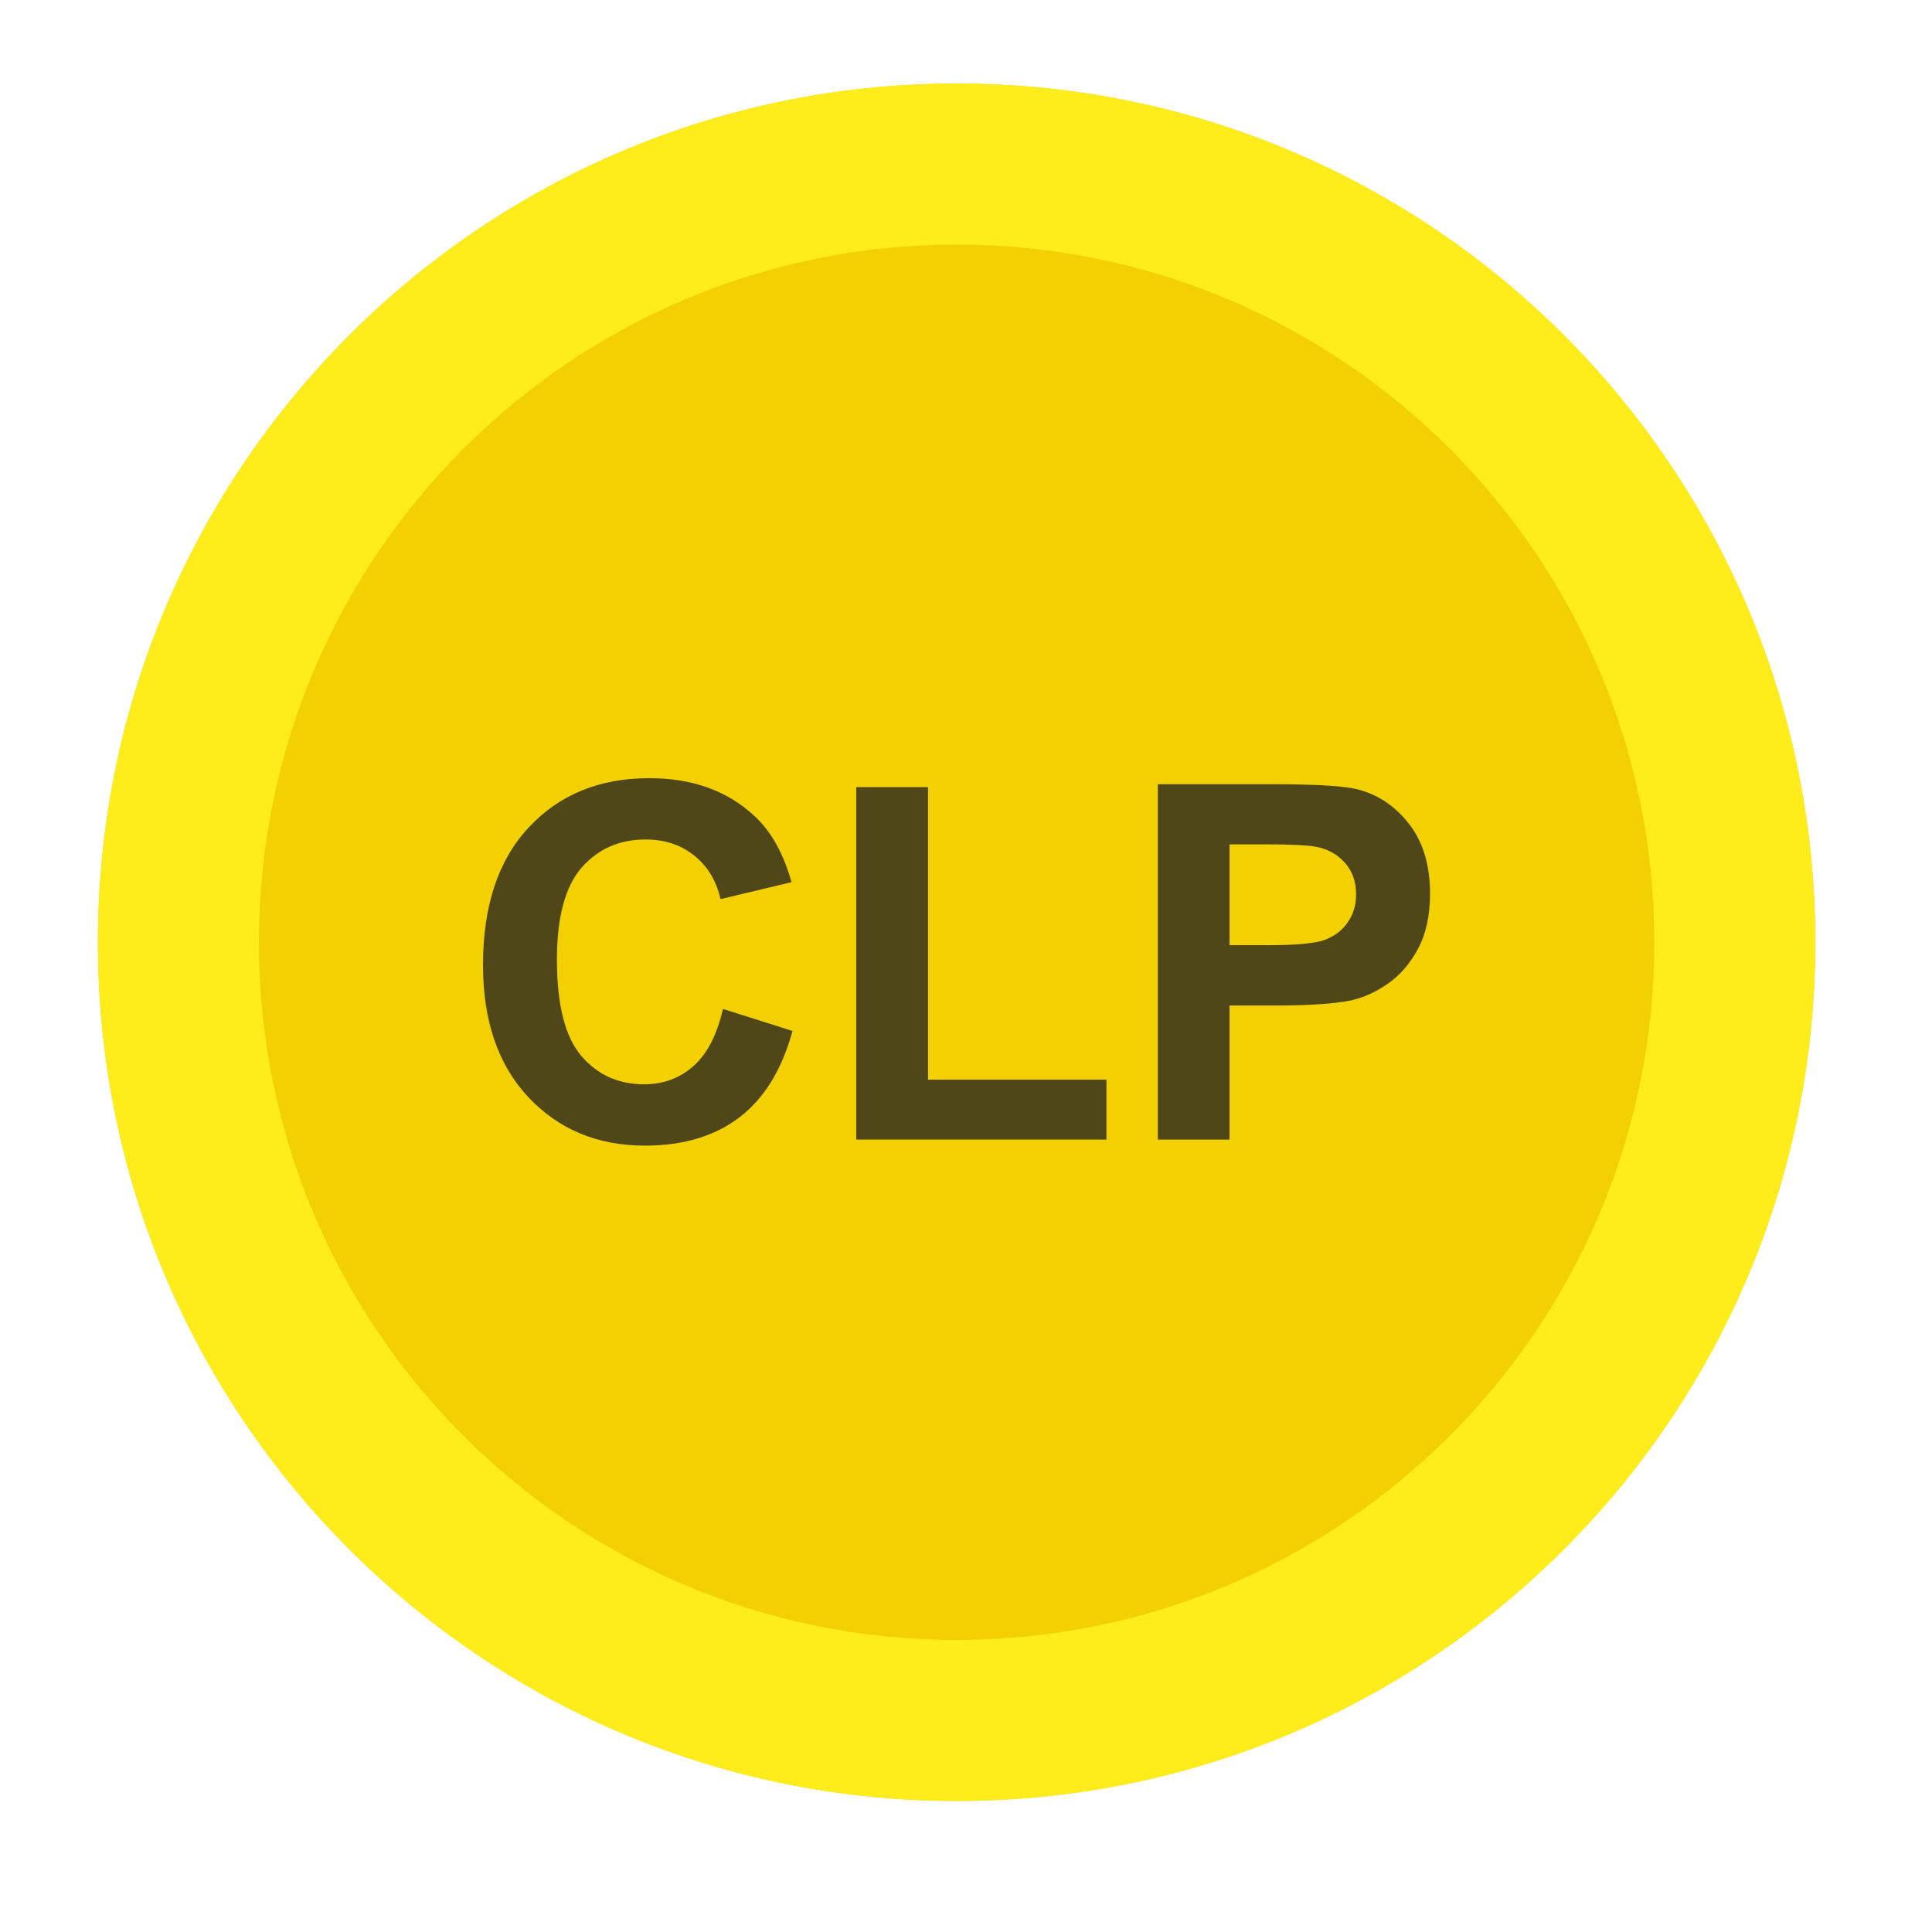 <svg width="72" height="72" viewBox="0 0 72 72" fill="none" xmlns="http://www.w3.org/2000/svg">
<path d="M67.65 35.115C67.65 52.788 53.324 67.115 35.65 67.115C17.977 67.115 3.65 52.788 3.65 35.115C3.65 17.442 17.977 3.115 35.65 3.115C53.324 3.115 67.65 17.442 67.65 35.115Z" fill="#F3D000"/>
<path fill-rule="evenodd" clip-rule="evenodd" d="M35.65 61.115C50.01 61.115 61.65 49.474 61.65 35.115C61.65 20.755 50.01 9.115 35.65 9.115C21.291 9.115 9.65 20.755 9.65 35.115C9.65 49.474 21.291 61.115 35.65 61.115ZM35.65 67.115C53.324 67.115 67.65 52.788 67.65 35.115C67.65 17.442 53.324 3.115 35.65 3.115C17.977 3.115 3.65 17.442 3.65 35.115C3.65 52.788 17.977 67.115 35.65 67.115Z" fill="#FFEC1B"/>
<path d="M26.943 37.6L29.535 38.422C29.138 39.867 28.476 40.942 27.548 41.647C26.627 42.345 25.455 42.694 24.034 42.694C22.276 42.694 20.83 42.095 19.698 40.897C18.566 39.692 18 38.048 18 35.965C18 33.761 18.569 32.05 19.707 30.834C20.846 29.611 22.342 29 24.197 29C25.817 29 27.133 29.479 28.144 30.436C28.747 31.002 29.198 31.815 29.499 32.875L26.852 33.508C26.696 32.821 26.368 32.279 25.868 31.882C25.374 31.484 24.772 31.285 24.061 31.285C23.08 31.285 22.282 31.638 21.668 32.342C21.059 33.047 20.755 34.188 20.755 35.766C20.755 37.44 21.056 38.632 21.658 39.343C22.261 40.054 23.044 40.409 24.007 40.409C24.718 40.409 25.329 40.183 25.841 39.731C26.353 39.28 26.72 38.569 26.943 37.6Z" fill="#4F4718"/>
<path d="M31.911 42.468V29.334H34.585V40.237H41.233V42.468H31.911Z" fill="#4F4718"/>
<path d="M43.148 42.468V29.226H47.439C49.065 29.226 50.125 29.292 50.619 29.425C51.378 29.623 52.013 30.057 52.525 30.725C53.037 31.388 53.293 32.246 53.293 33.3C53.293 34.113 53.145 34.796 52.85 35.35C52.555 35.904 52.179 36.341 51.721 36.66C51.269 36.973 50.809 37.181 50.339 37.283C49.7 37.41 48.776 37.473 47.566 37.473H45.822V42.468H43.148ZM45.822 31.466V35.224H47.286C48.34 35.224 49.044 35.155 49.399 35.016C49.755 34.878 50.032 34.661 50.23 34.366C50.435 34.071 50.538 33.727 50.538 33.336C50.538 32.854 50.396 32.457 50.113 32.144C49.83 31.83 49.472 31.635 49.038 31.556C48.719 31.496 48.078 31.466 47.114 31.466H45.822Z" fill="#4F4718"/>
</svg>
